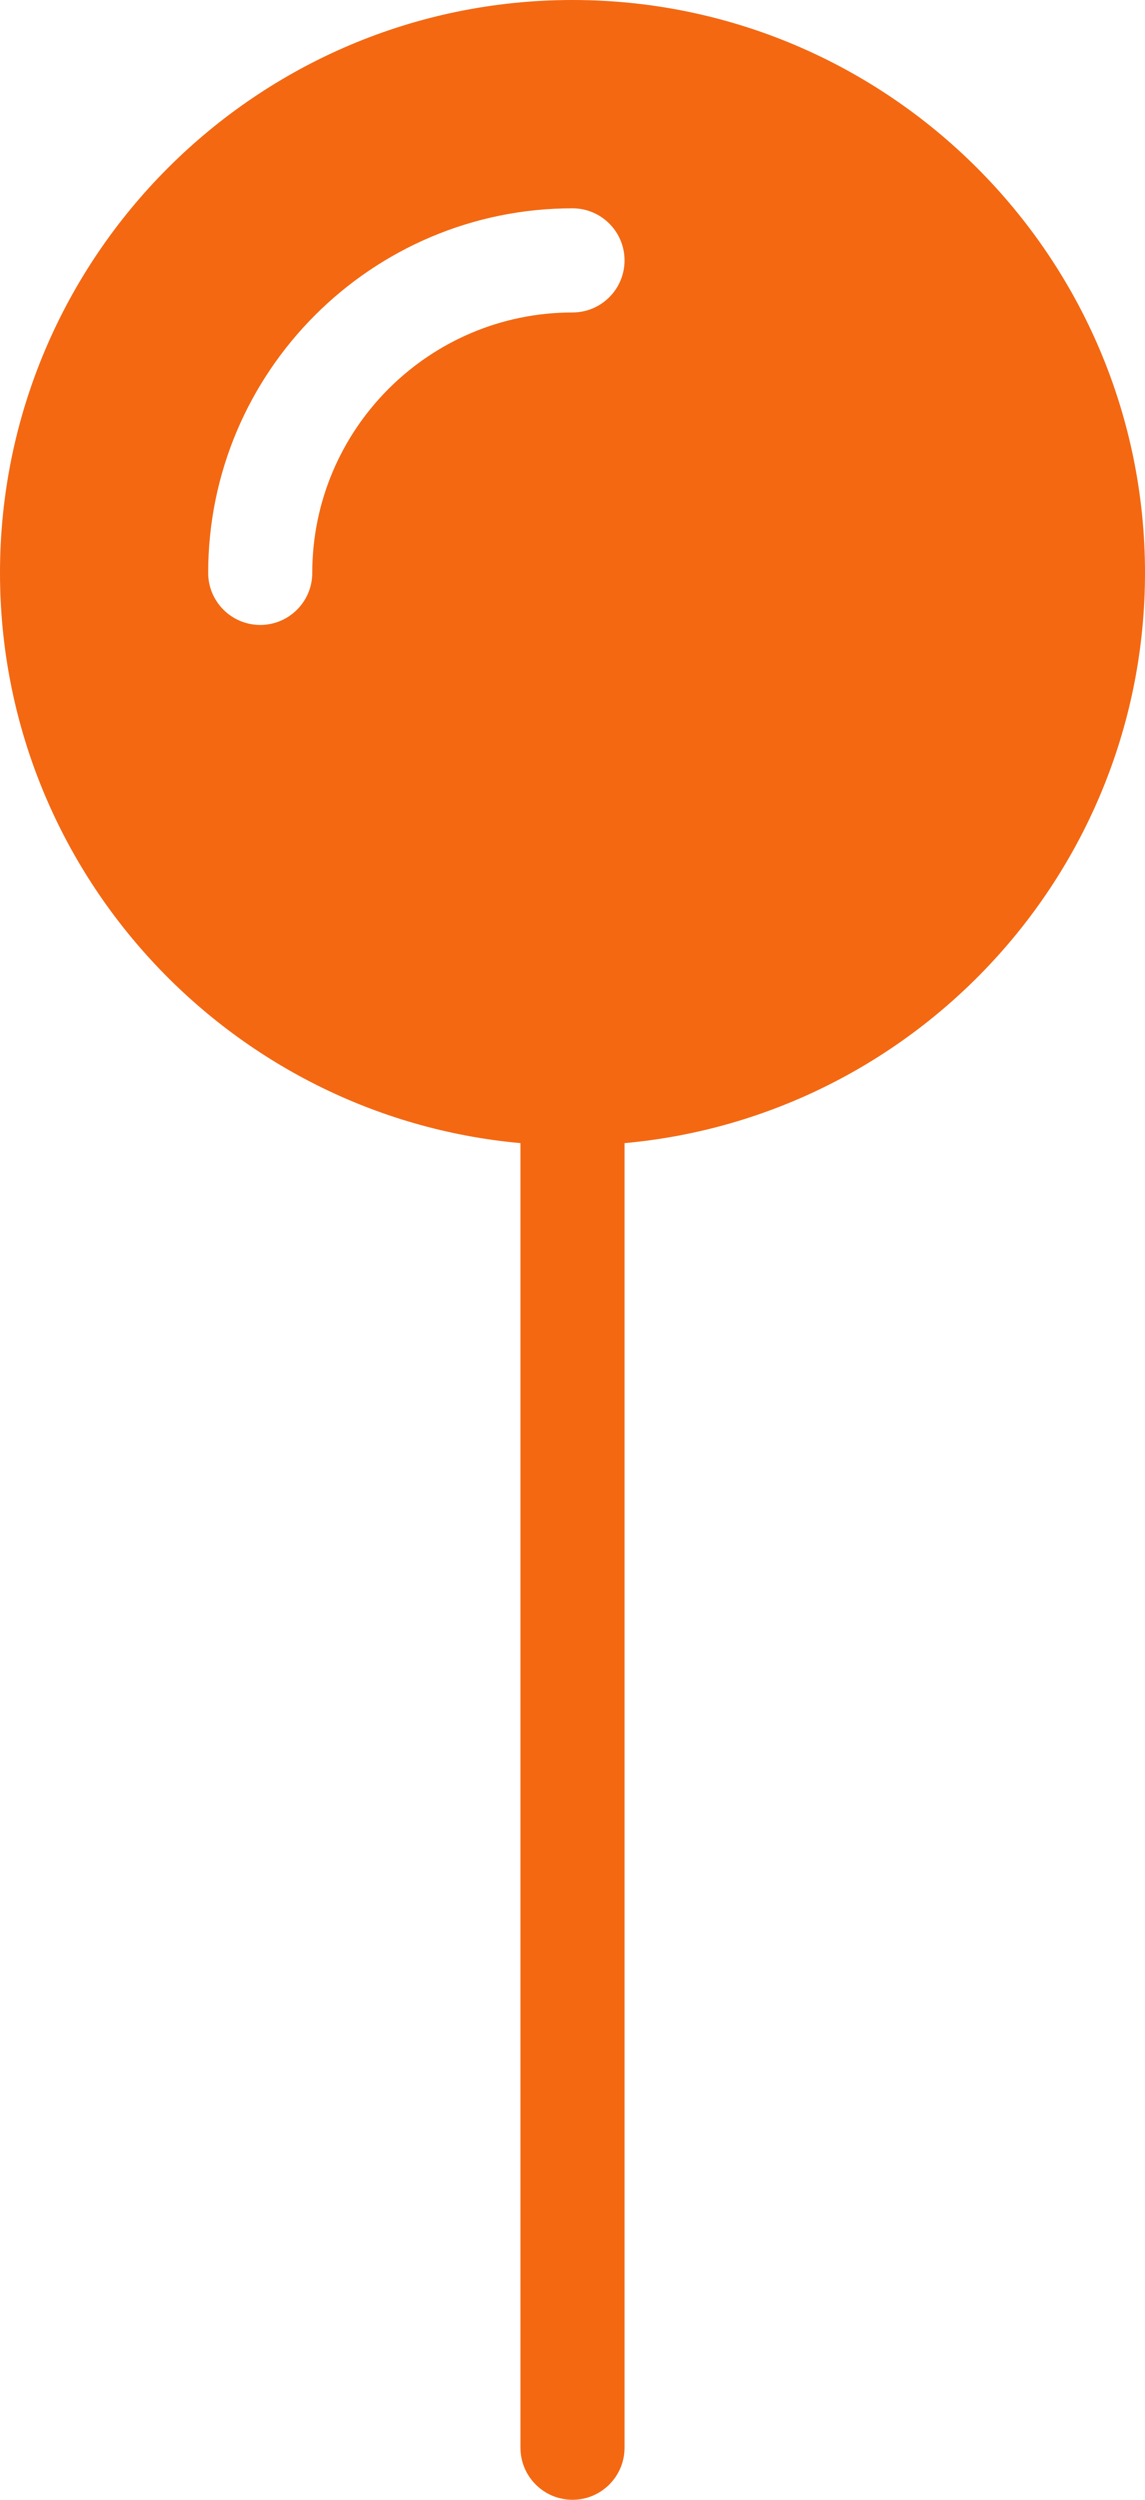 <?xml version="1.0" encoding="UTF-8" standalone="no"?><svg xmlns="http://www.w3.org/2000/svg" xmlns:xlink="http://www.w3.org/1999/xlink" fill="#f46812" height="24" preserveAspectRatio="xMidYMid meet" version="1" viewBox="6.0 0.0 11.0 24.0" width="11" zoomAndPan="magnify"><g id="change1_1"><path d="M11.5,0C8.467,0,6,2.468,6,5.5c0,2.863,2.201,5.221,5,5.475V23.5c0,0.276,0.224,0.5,0.5,0.5s0.5-0.224,0.5-0.5V10.975 c2.799-0.254,5-2.611,5-5.475C17,2.468,14.533,0,11.5,0z M11.5,3C10.122,3,9,4.121,9,5.5C9,5.776,8.776,6,8.5,6S8,5.776,8,5.5 C8,3.57,9.57,2,11.5,2C11.776,2,12,2.224,12,2.5S11.776,3,11.5,3z" fill="inherit"/></g></svg>